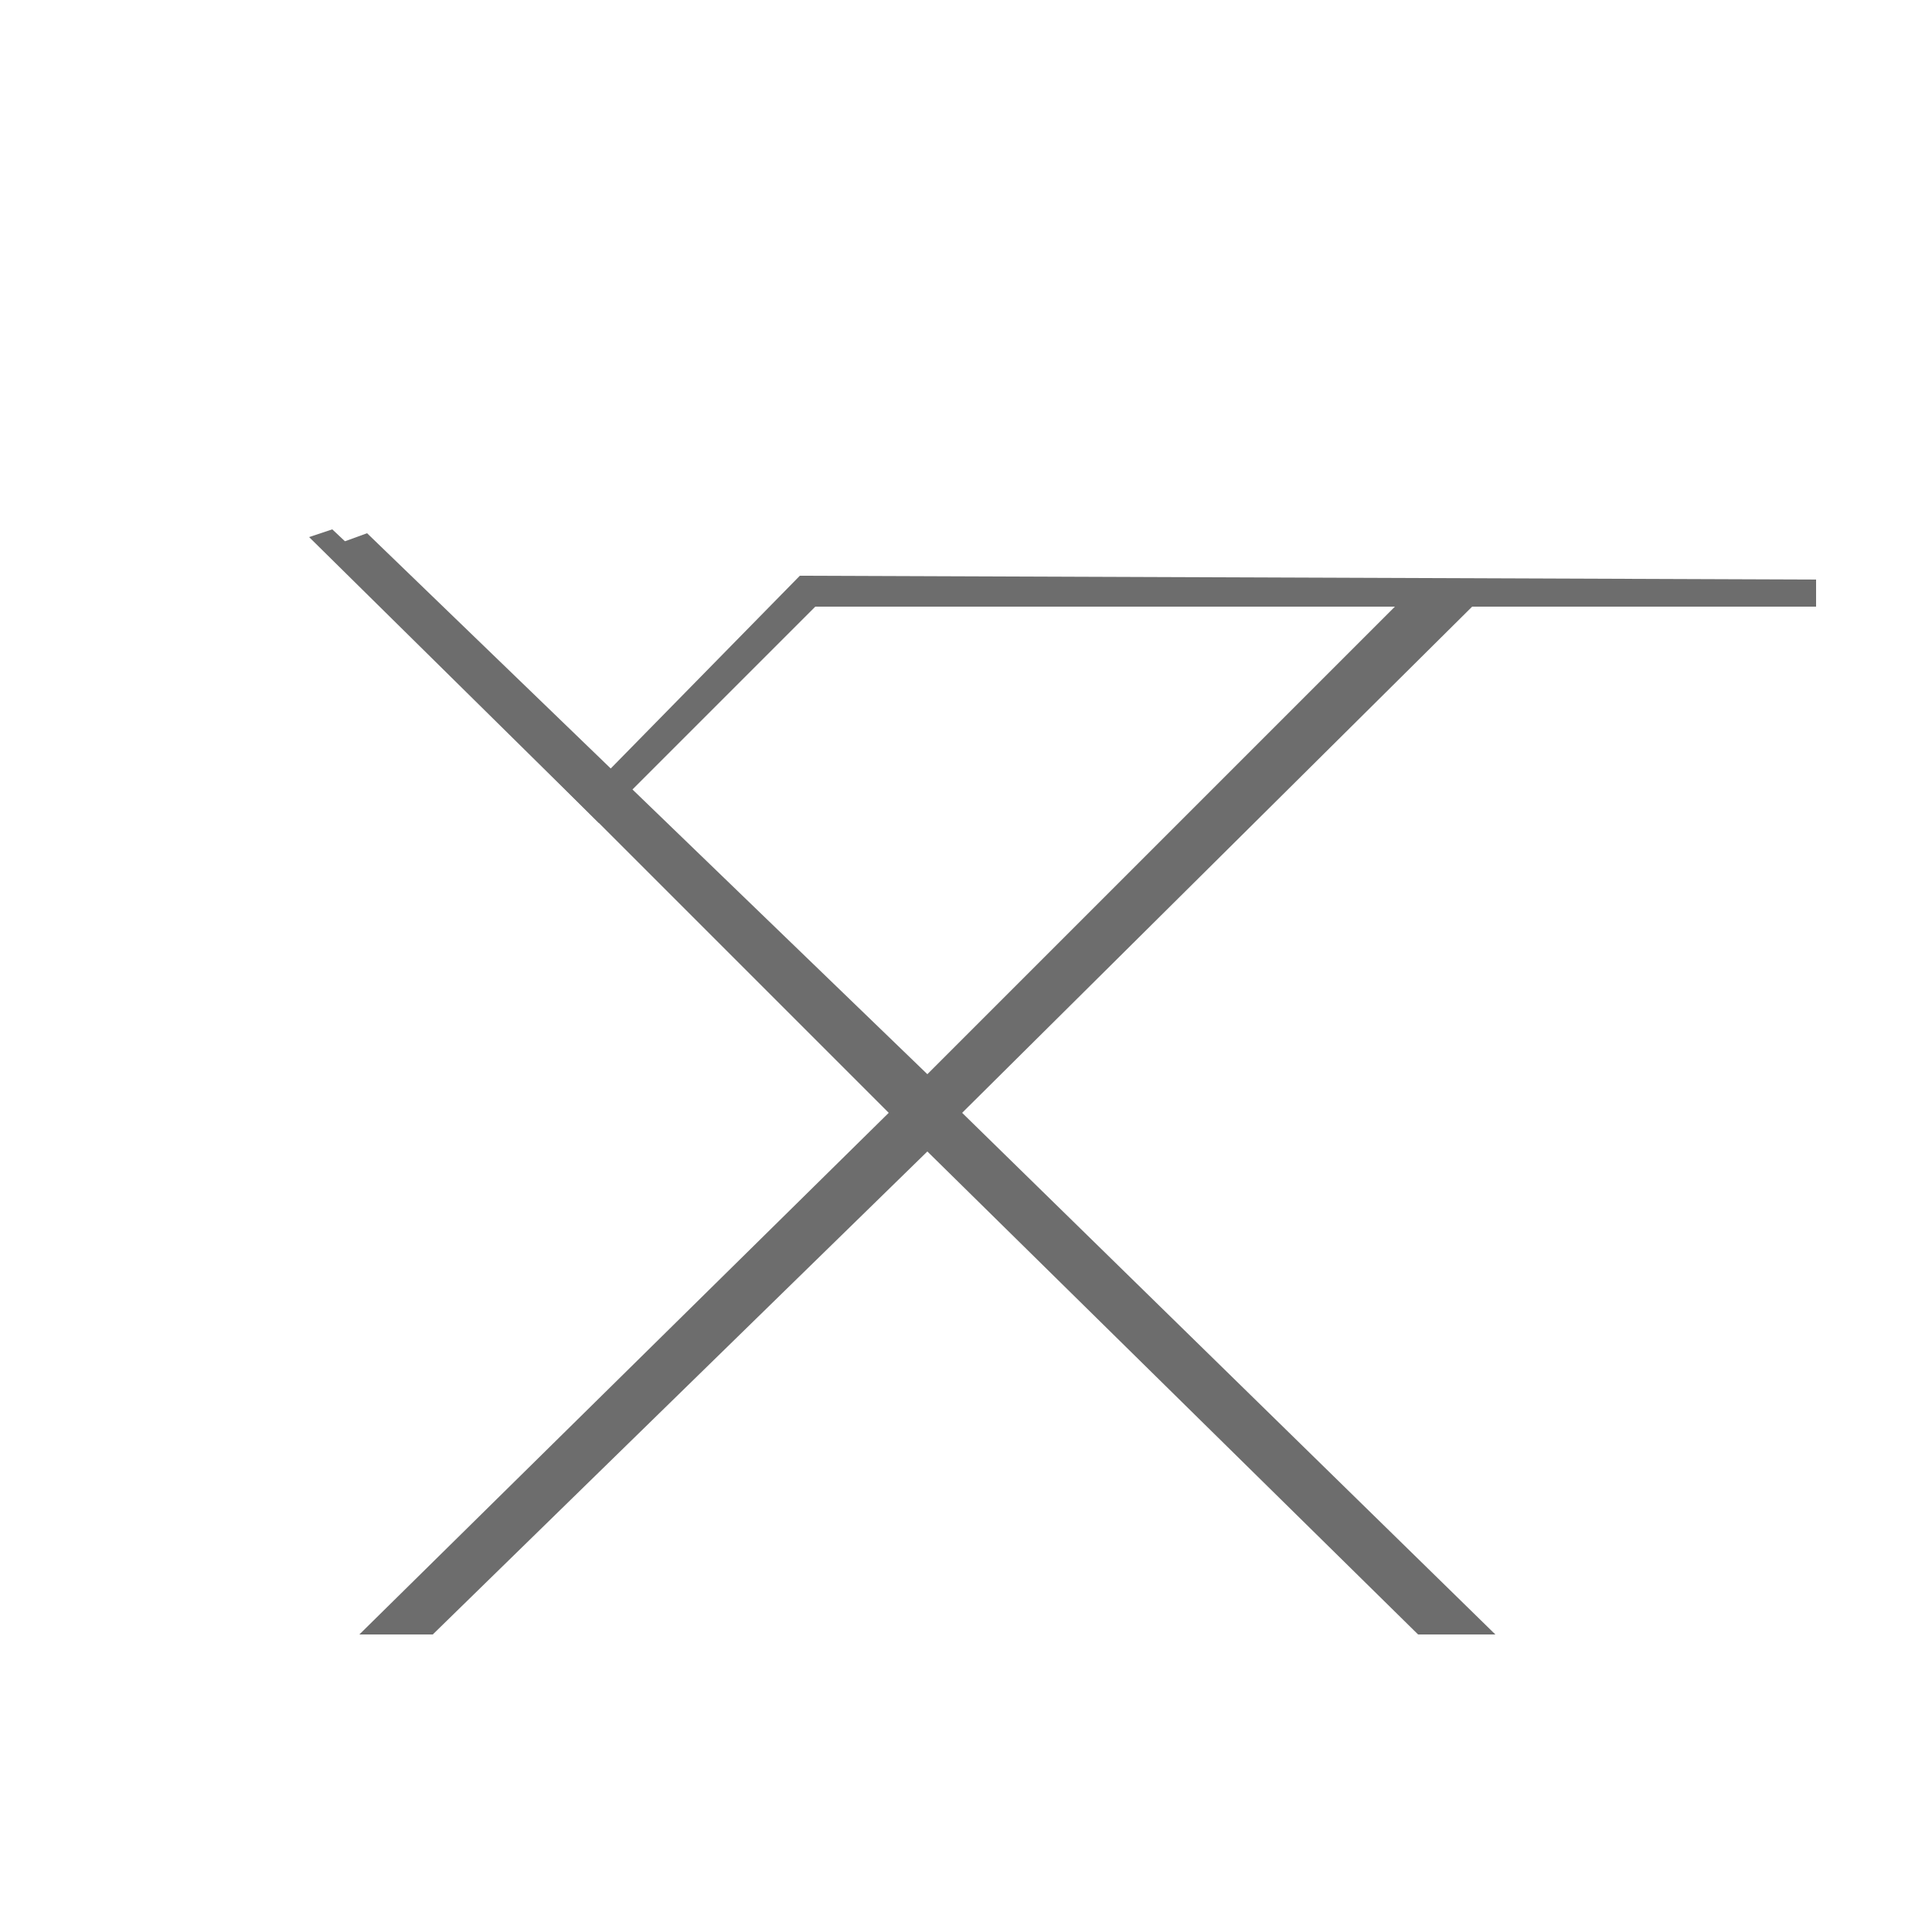 <?xml version="1.0" encoding="utf-8"?>
<!-- Generator: Adobe Illustrator 22.1.0, SVG Export Plug-In . SVG Version: 6.00 Build 0)  -->
<svg version="1.1" xmlns="http://www.w3.org/2000/svg" xmlns:xlink="http://www.w3.org/1999/xlink" x="0px" y="0px"
	 viewBox="0 0 50 50" style="enable-background:new 0 0 50 50;" xml:space="preserve">
<style type="text/css">
	.st0{display:none;}
	.st1{display:inline;fill:#010202;}
	.st2{display:inline;fill:none;stroke:#010202;stroke-width:0.253;}
	.st3{display:inline;fill:#6D6D6D;}
	.st4{display:inline;fill:none;stroke:#010202;stroke-width:0.253;stroke-linecap:round;stroke-linejoin:round;}
	.st5{display:inline;}
	.st6{clip-path:url(#SVGID_2_);fill:none;stroke:#010202;stroke-width:0.25;stroke-linecap:round;stroke-linejoin:round;}
	.st7{display:inline;fill:#FFFFFF;}
	.st8{clip-path:url(#SVGID_4_);fill:#6E6E6D;}
	.st9{clip-path:url(#SVGID_4_);fill:none;stroke:#010202;stroke-width:0.818;}
	.st10{clip-path:url(#SVGID_4_);fill:#FFFFFF;}
	.st11{display:inline;fill:#6E6E6D;}
	.st12{fill:#6E6E6D;}
	.st13{clip-path:url(#SVGID_6_);fill:none;stroke:#FFFFFF;stroke-width:0.61;}
	.st14{fill:#010202;}
	.st15{fill:none;stroke:#FFFFFF;stroke-width:0.61;}
	.st16{clip-path:url(#SVGID_8_);fill:#6E6E6D;}
	.st17{clip-path:url(#SVGID_8_);fill:none;stroke:#FFFFFF;stroke-width:0.61;}
	.st18{clip-path:url(#SVGID_10_);fill:none;stroke:#FFFFFF;stroke-width:0.61;}
	.st19{clip-path:url(#SVGID_12_);fill:#6E6E6D;}
	.st20{clip-path:url(#SVGID_12_);fill:none;stroke:#FFFFFF;stroke-width:0.61;}
	.st21{fill:#6E6E6D;stroke:#FFFFFF;stroke-width:0.5;}
	.st22{fill:#C6C6C6;}
	.st23{clip-path:url(#SVGID_14_);fill:#6E6E6D;stroke:#FFFFFF;}
	.st24{clip-path:url(#SVGID_14_);fill:none;stroke:#FFFFFF;stroke-width:0.355;stroke-linecap:round;stroke-linejoin:round;}
	.st25{clip-path:url(#SVGID_16_);fill:#6E6E6D;}
	.st26{clip-path:url(#SVGID_16_);fill:none;}
	.st27{clip-path:url(#SVGID_18_);fill:#6E6E6D;}
	.st28{clip-path:url(#SVGID_18_);fill:none;stroke:#010202;stroke-width:0.36;}
	.st29{clip-path:url(#SVGID_20_);fill:#6E6E6D;}
	.st30{clip-path:url(#SVGID_20_);fill:none;stroke:#010202;stroke-width:0.36;}
	.st31{clip-path:url(#SVGID_22_);fill:#6D6D6D;}
	.st32{fill:#6D6D6D;}
	.st33{clip-path:url(#SVGID_24_);fill:#6D6D6D;}
	.st34{fill:#B2B2B2;}
	.st35{fill:none;stroke:#FFFFFF;stroke-width:0.5;stroke-miterlimit:10;}
</style>
<g id="Ebene_1" class="st0">
</g>
<g id="Rosi">
</g>
<g id="Siebenschläfer">
</g>
<g id="Pressed_Chair">
</g>
<g id="FNP">
</g>
<g id="Hut_Ab">
</g>
<g id="KAnt">
	<g>
		<g>
			<defs>
				<rect id="SVGID_23_" x="7" y="13.3" width="40" height="29.4"/>
			</defs>
			<clipPath id="SVGID_2_">
				<use xlink:href="#SVGID_23_"  style="overflow:visible;"/>
			</clipPath>
			<polygon style="clip-path:url(#SVGID_2_);fill:#6D6D6D;" points="8,13.9 15.5,21.3 21.1,15.7 47.4,15.7 47.4,15 20.7,14.9 
				15.5,20.2 8.6,13.7 			"/>
		</g>
		<polygon class="st32" points="8.4,14.2 23,28.8 9.3,42.3 11.2,42.3 24,29.8 36.7,42.3 38.7,42.3 24.9,28.8 38.2,15.6 36.2,15.6 
			24,27.8 9.5,13.8 		"/>
	</g>
</g>
<g id="Trude">
</g>
</svg>
